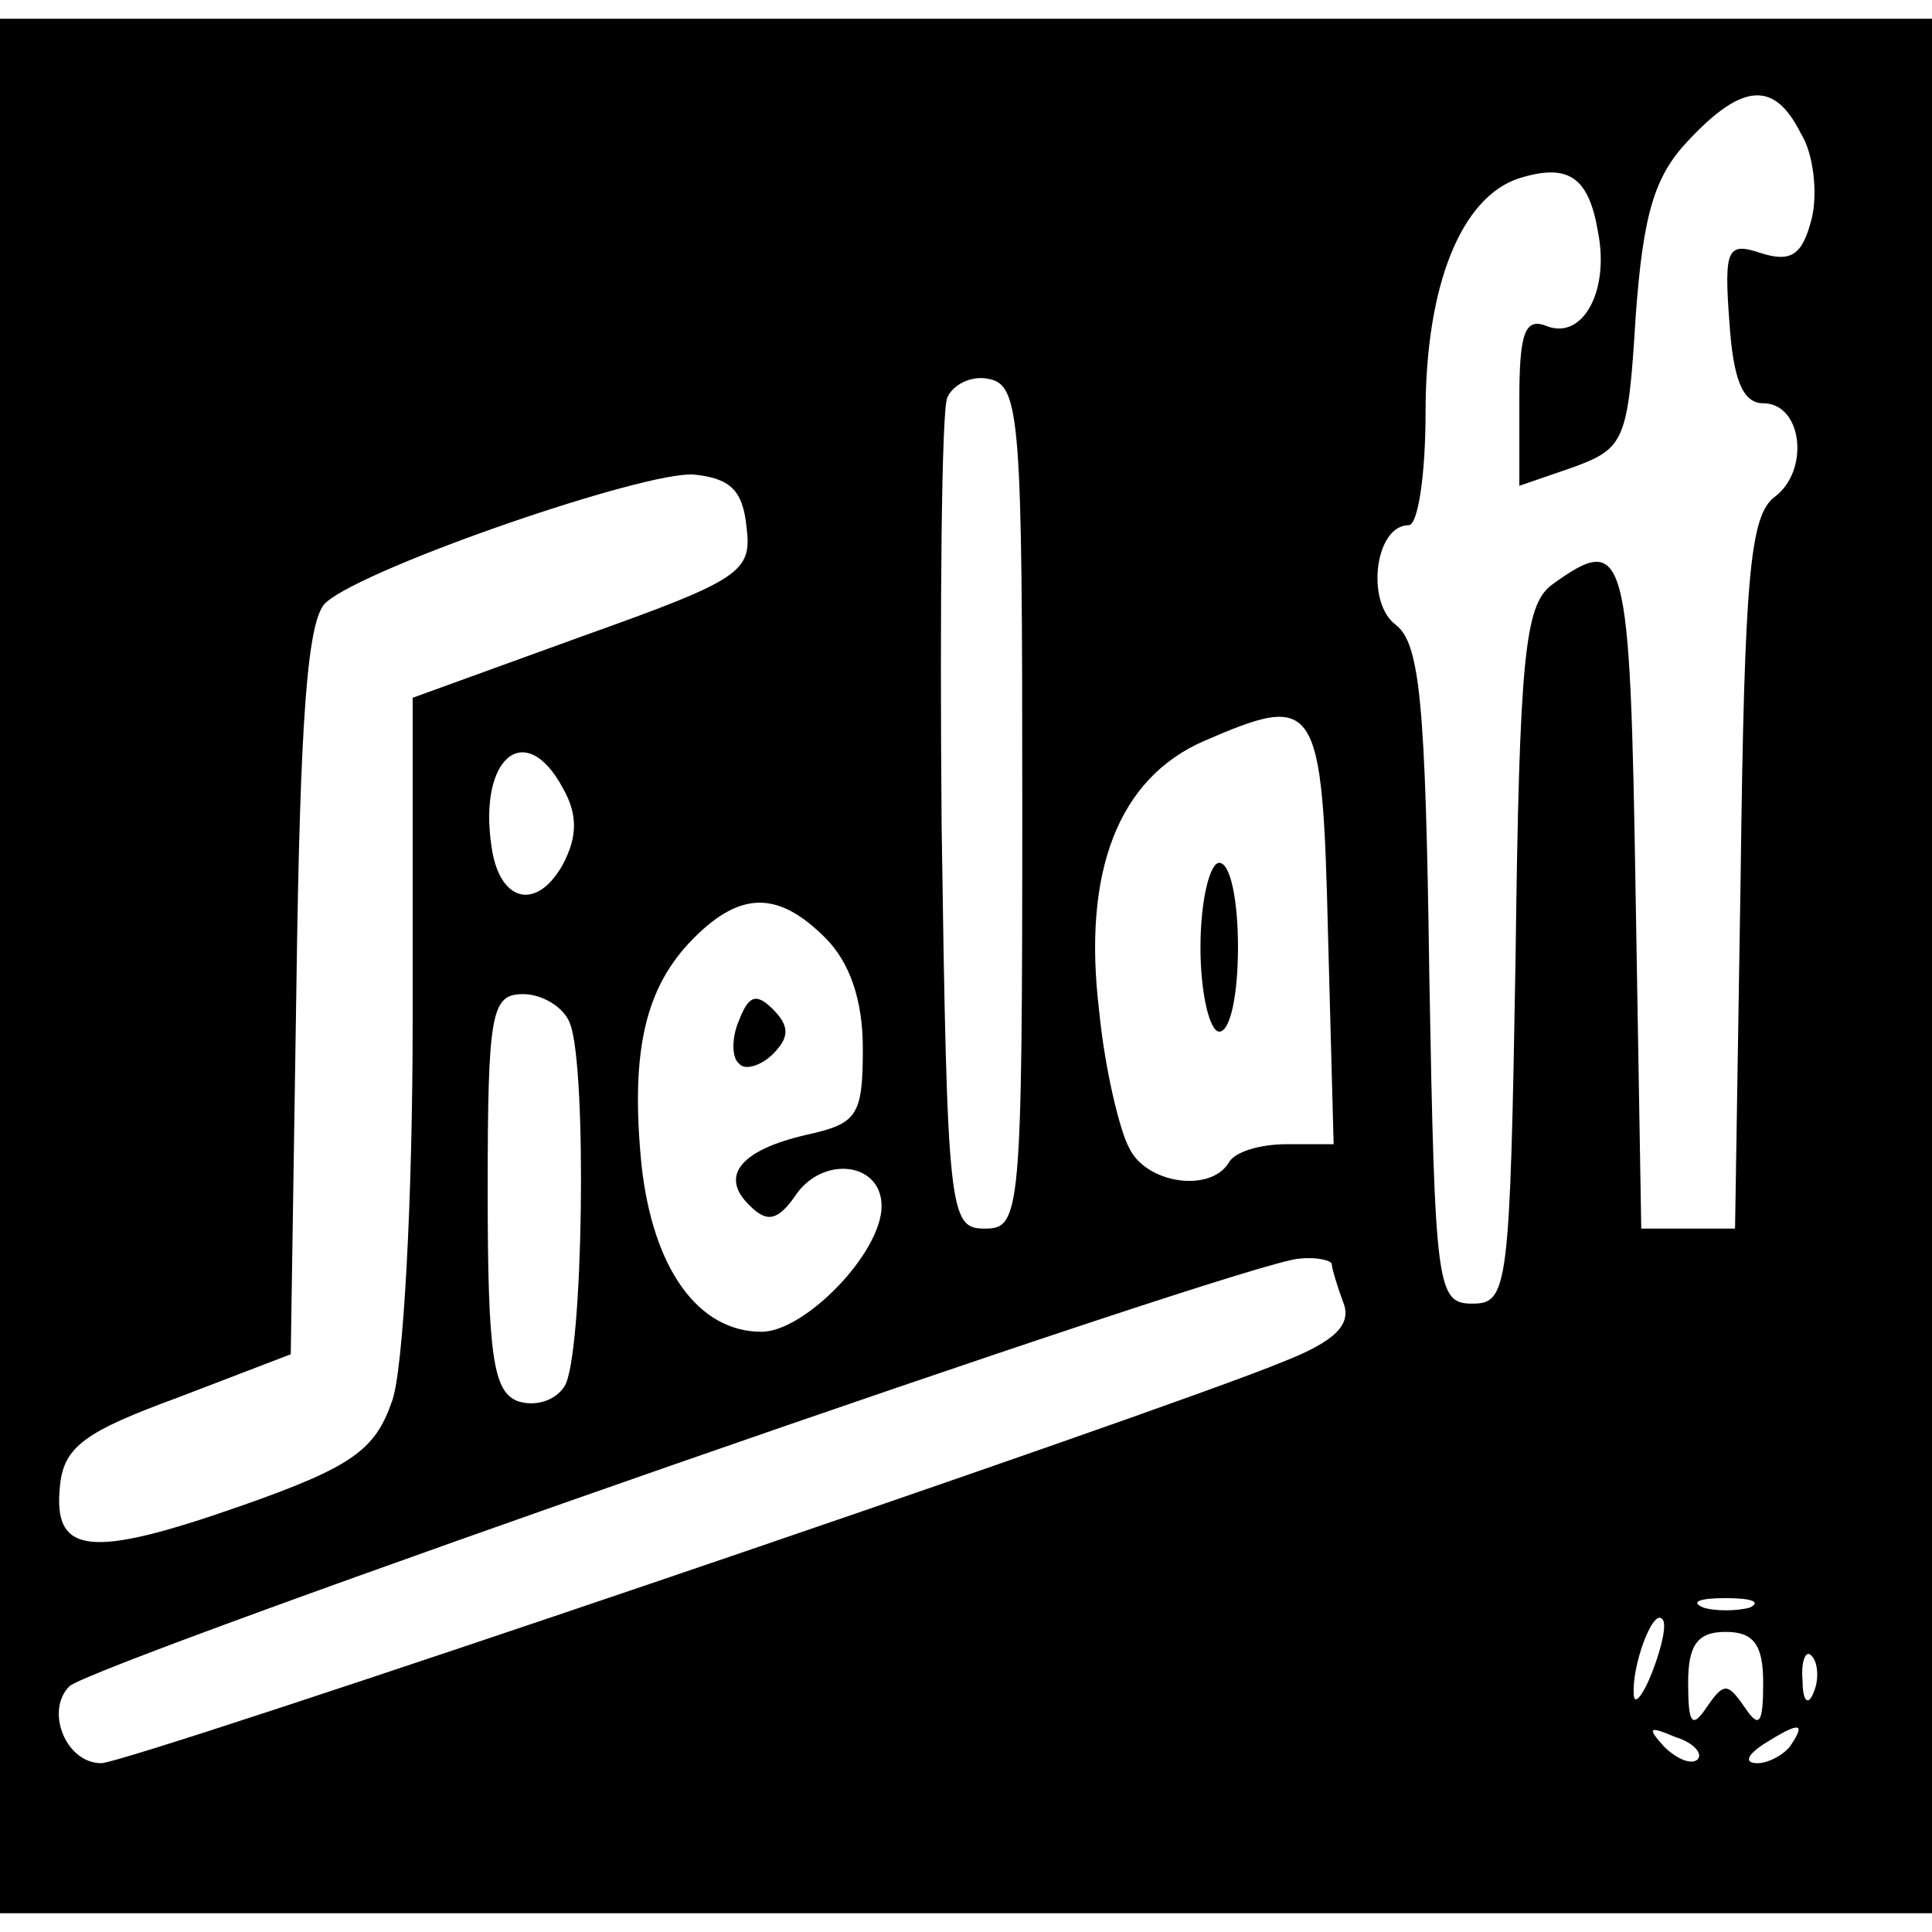 <?xml version="1.0" standalone="no"?>
<!DOCTYPE svg PUBLIC "-//W3C//DTD SVG 20010904//EN"
 "http://www.w3.org/TR/2001/REC-SVG-20010904/DTD/svg10.dtd">
<svg version="1.0" xmlns="http://www.w3.org/2000/svg"
 width="103pt" height="103pt" viewBox="0 0 103 103"
 preserveAspectRatio="xMidYMid meet">
<g transform="translate(0,103) scale(0.1,-0.1)"
fill="#000000" stroke="none">
<path d="M0 515 l0 -505 515 0 515 0 0 505 0 505 -515 0 -515 0 0 -505z m960
444 c7 -11 9 -32 6 -45 -5 -20 -11 -24 -27 -19 -18 6 -20 3 -17 -37 2 -30 7
-43 18 -43 21 0 25 -36 6 -50 -13 -10 -16 -42 -18 -201 l-3 -189 -25 0 -25 0
-3 178 c-3 185 -5 194 -45 165 -14 -11 -17 -38 -19 -198 -3 -177 -4 -185 -23
-185 -19 0 -20 8 -23 175 -2 146 -5 177 -18 187 -16 12 -11 53 7 53 5 0 9 27
9 60 0 68 19 115 50 125 26 8 37 1 42 -29 6 -31 -8 -57 -27 -50 -12 5 -15 -3
-15 -39 l0 -46 29 10 c27 10 29 14 33 80 4 55 10 75 28 94 29 31 46 32 60 4z
m-415 -359 c0 -218 -1 -225 -20 -225 -19 0 -20 8 -23 215 -1 118 0 221 3 228
3 7 13 12 22 10 17 -3 18 -22 18 -228z m-147 149 c3 -24 -3 -28 -87 -58 l-91
-33 0 -172 c0 -96 -5 -187 -11 -203 -9 -26 -21 -35 -81 -56 -80 -28 -100 -26
-96 11 2 21 14 29 63 47 l60 23 3 195 c2 147 6 198 16 206 22 19 170 70 196
68 19 -2 26 -8 28 -28z m310 -217 l3 -112 -25 0 c-14 0 -28 -4 -31 -10 -10
-16 -44 -11 -53 8 -5 9 -13 42 -16 73 -9 74 10 124 56 144 60 26 63 22 66
-103z m-408 78 c8 -14 8 -26 0 -41 -14 -25 -34 -20 -38 10 -7 47 18 68 38 31z
m140 -80 c13 -13 20 -33 20 -59 0 -36 -3 -40 -30 -46 -35 -8 -47 -22 -30 -38
9 -9 15 -8 25 7 15 20 45 16 45 -7 0 -25 -41 -67 -64 -67 -34 0 -58 34 -64 89
-6 61 2 95 28 121 25 25 45 25 70 0z m-136 -46 c9 -24 7 -177 -3 -193 -5 -8
-16 -11 -25 -8 -13 5 -16 24 -16 112 0 96 2 105 19 105 10 0 22 -7 25 -16z
m406 -128 c0 -2 3 -12 6 -20 5 -12 -4 -21 -32 -32 -65 -27 -615 -214 -630
-214 -19 0 -30 28 -17 41 12 12 631 228 656 228 9 1 17 -1 17 -3z m223 -183
c-7 -2 -19 -2 -25 0 -7 3 -2 5 12 5 14 0 19 -2 13 -5z m-52 -34 c-5 -13 -10
-19 -10 -12 -1 15 10 45 15 40 3 -2 0 -15 -5 -28z m59 -6 c0 -22 -2 -25 -10
-13 -9 13 -11 13 -20 0 -8 -12 -10 -9 -10 13 0 20 5 27 20 27 15 0 20 -7 20
-27z m27 -5 c-3 -8 -6 -5 -6 6 -1 11 2 17 5 13 3 -3 4 -12 1 -19z m-62 -36
c-3 -3 -11 0 -18 7 -9 10 -8 11 6 5 10 -3 15 -9 12 -12z m50 8 c-3 -5 -12 -10
-18 -10 -7 0 -6 4 3 10 19 12 23 12 15 0z"/>
<path d="M640 525 c0 -25 5 -45 10 -45 6 0 10 20 10 45 0 25 -4 45 -10 45 -5
0 -10 -20 -10 -45z"/>
<path d="M394 486 c-4 -9 -4 -20 0 -23 3 -4 12 -1 18 5 9 9 9 15 0 24 -9 9
-13 7 -18 -6z"/>
</g>
</svg>
